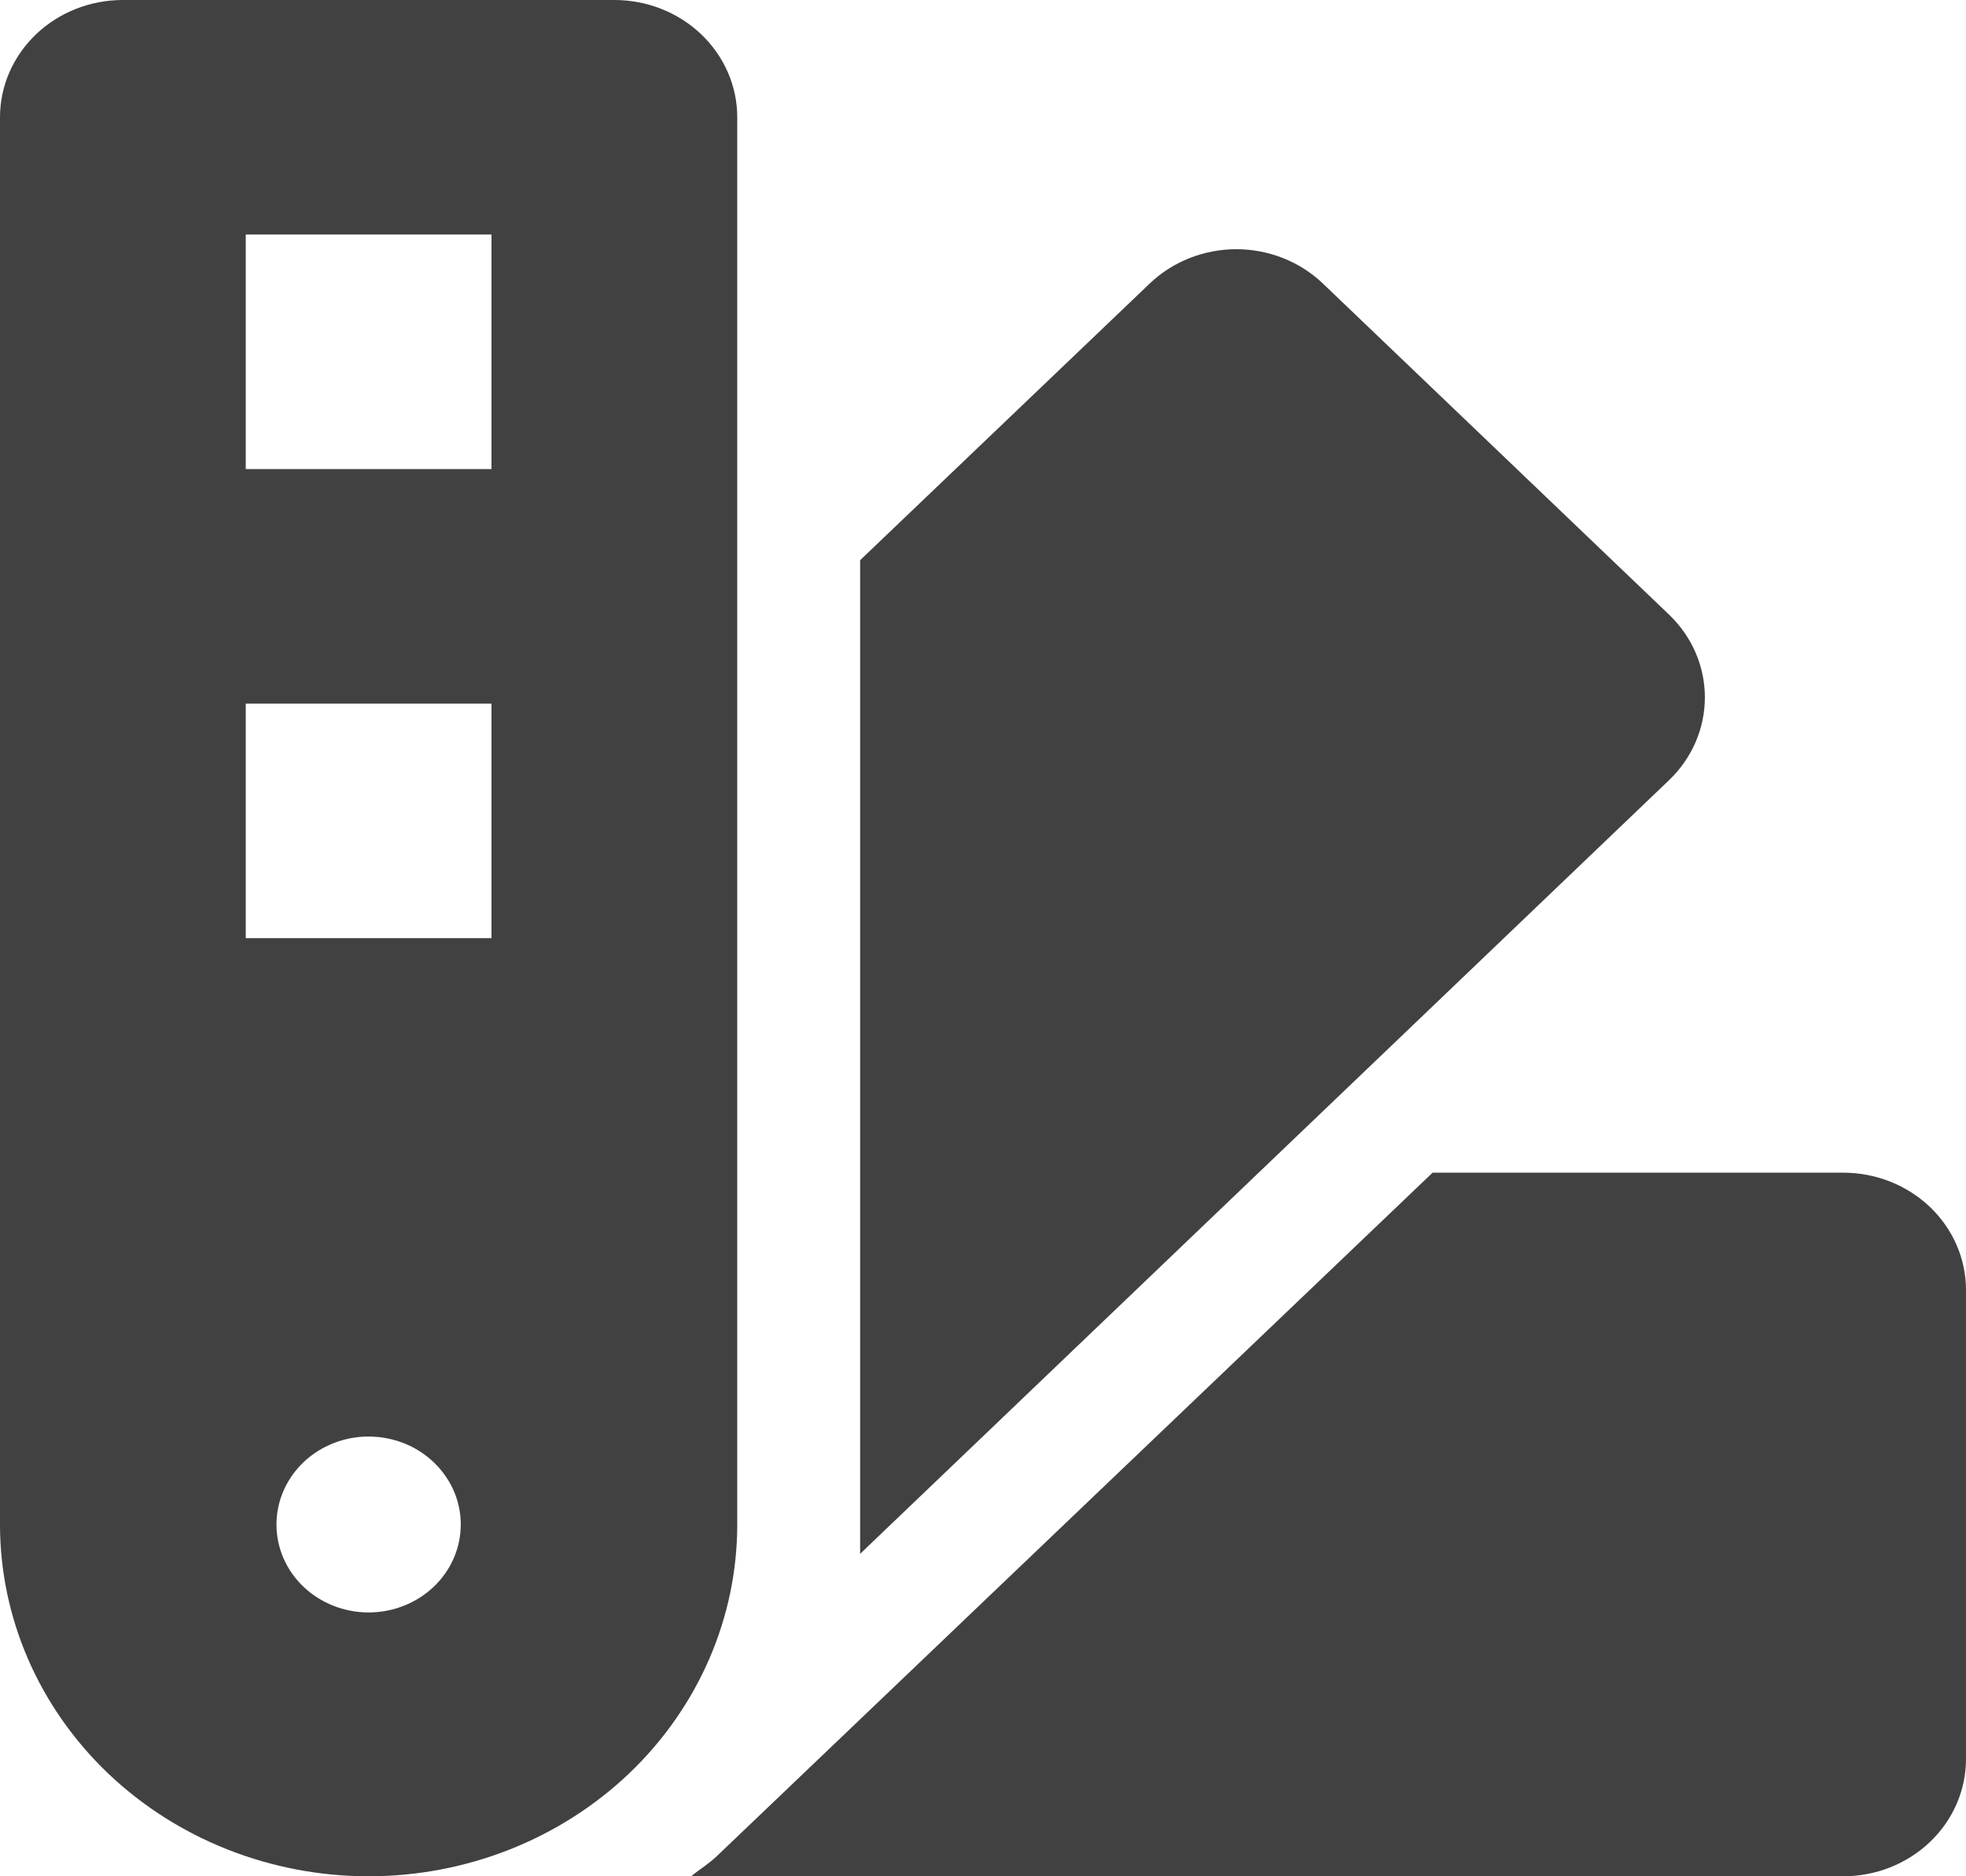 <svg width="22" height="21" viewBox="0 0 22 21" fill="none" xmlns="http://www.w3.org/2000/svg">
<g clip-path="url(#clip0_105_28890)">
<path d="M18.677 6.879L14.803 3.173C14.547 2.928 14.199 2.79 13.837 2.789C13.474 2.789 13.126 2.926 12.869 3.17L12.866 3.173L9.625 6.27V17.391L18.677 8.732C18.934 8.486 19.078 8.153 19.078 7.805C19.078 7.458 18.934 7.125 18.677 6.879ZM20.625 13.125H16.031L8.021 20.775C7.933 20.86 7.828 20.922 7.734 21H20.625C20.99 21 21.339 20.862 21.597 20.616C21.855 20.369 22 20.036 22 19.688V14.438C22 14.089 21.855 13.756 21.597 13.509C21.339 13.263 20.99 13.125 20.625 13.125ZM8.25 1.312C8.25 0.964 8.105 0.631 7.847 0.384C7.589 0.138 7.24 0 6.875 0L1.375 0C1.01 0 0.661 0.138 0.403 0.384C0.145 0.631 0 0.964 0 1.312L0 17.062C0 18.107 0.435 19.108 1.208 19.847C1.982 20.585 3.031 21 4.125 21C5.219 21 6.268 20.585 7.042 19.847C7.815 19.108 8.25 18.107 8.25 17.062V1.312ZM4.125 18.047C3.921 18.047 3.722 17.989 3.552 17.881C3.382 17.773 3.25 17.619 3.172 17.439C3.094 17.259 3.074 17.061 3.114 16.87C3.153 16.68 3.252 16.504 3.396 16.366C3.54 16.229 3.724 16.135 3.924 16.097C4.124 16.059 4.331 16.079 4.52 16.153C4.708 16.228 4.869 16.354 4.982 16.516C5.096 16.677 5.156 16.868 5.156 17.062C5.156 17.324 5.048 17.574 4.854 17.759C4.661 17.943 4.399 18.047 4.125 18.047ZM5.5 10.5H2.75V7.875H5.5V10.5ZM5.5 5.25H2.75V2.625H5.5V5.25Z" fill="#414141"/>
</g>
<defs>
<clipPath id="clip0_105_28890">
<rect width="22" height="21" fill="white"/>
</clipPath>
</defs>
</svg>
